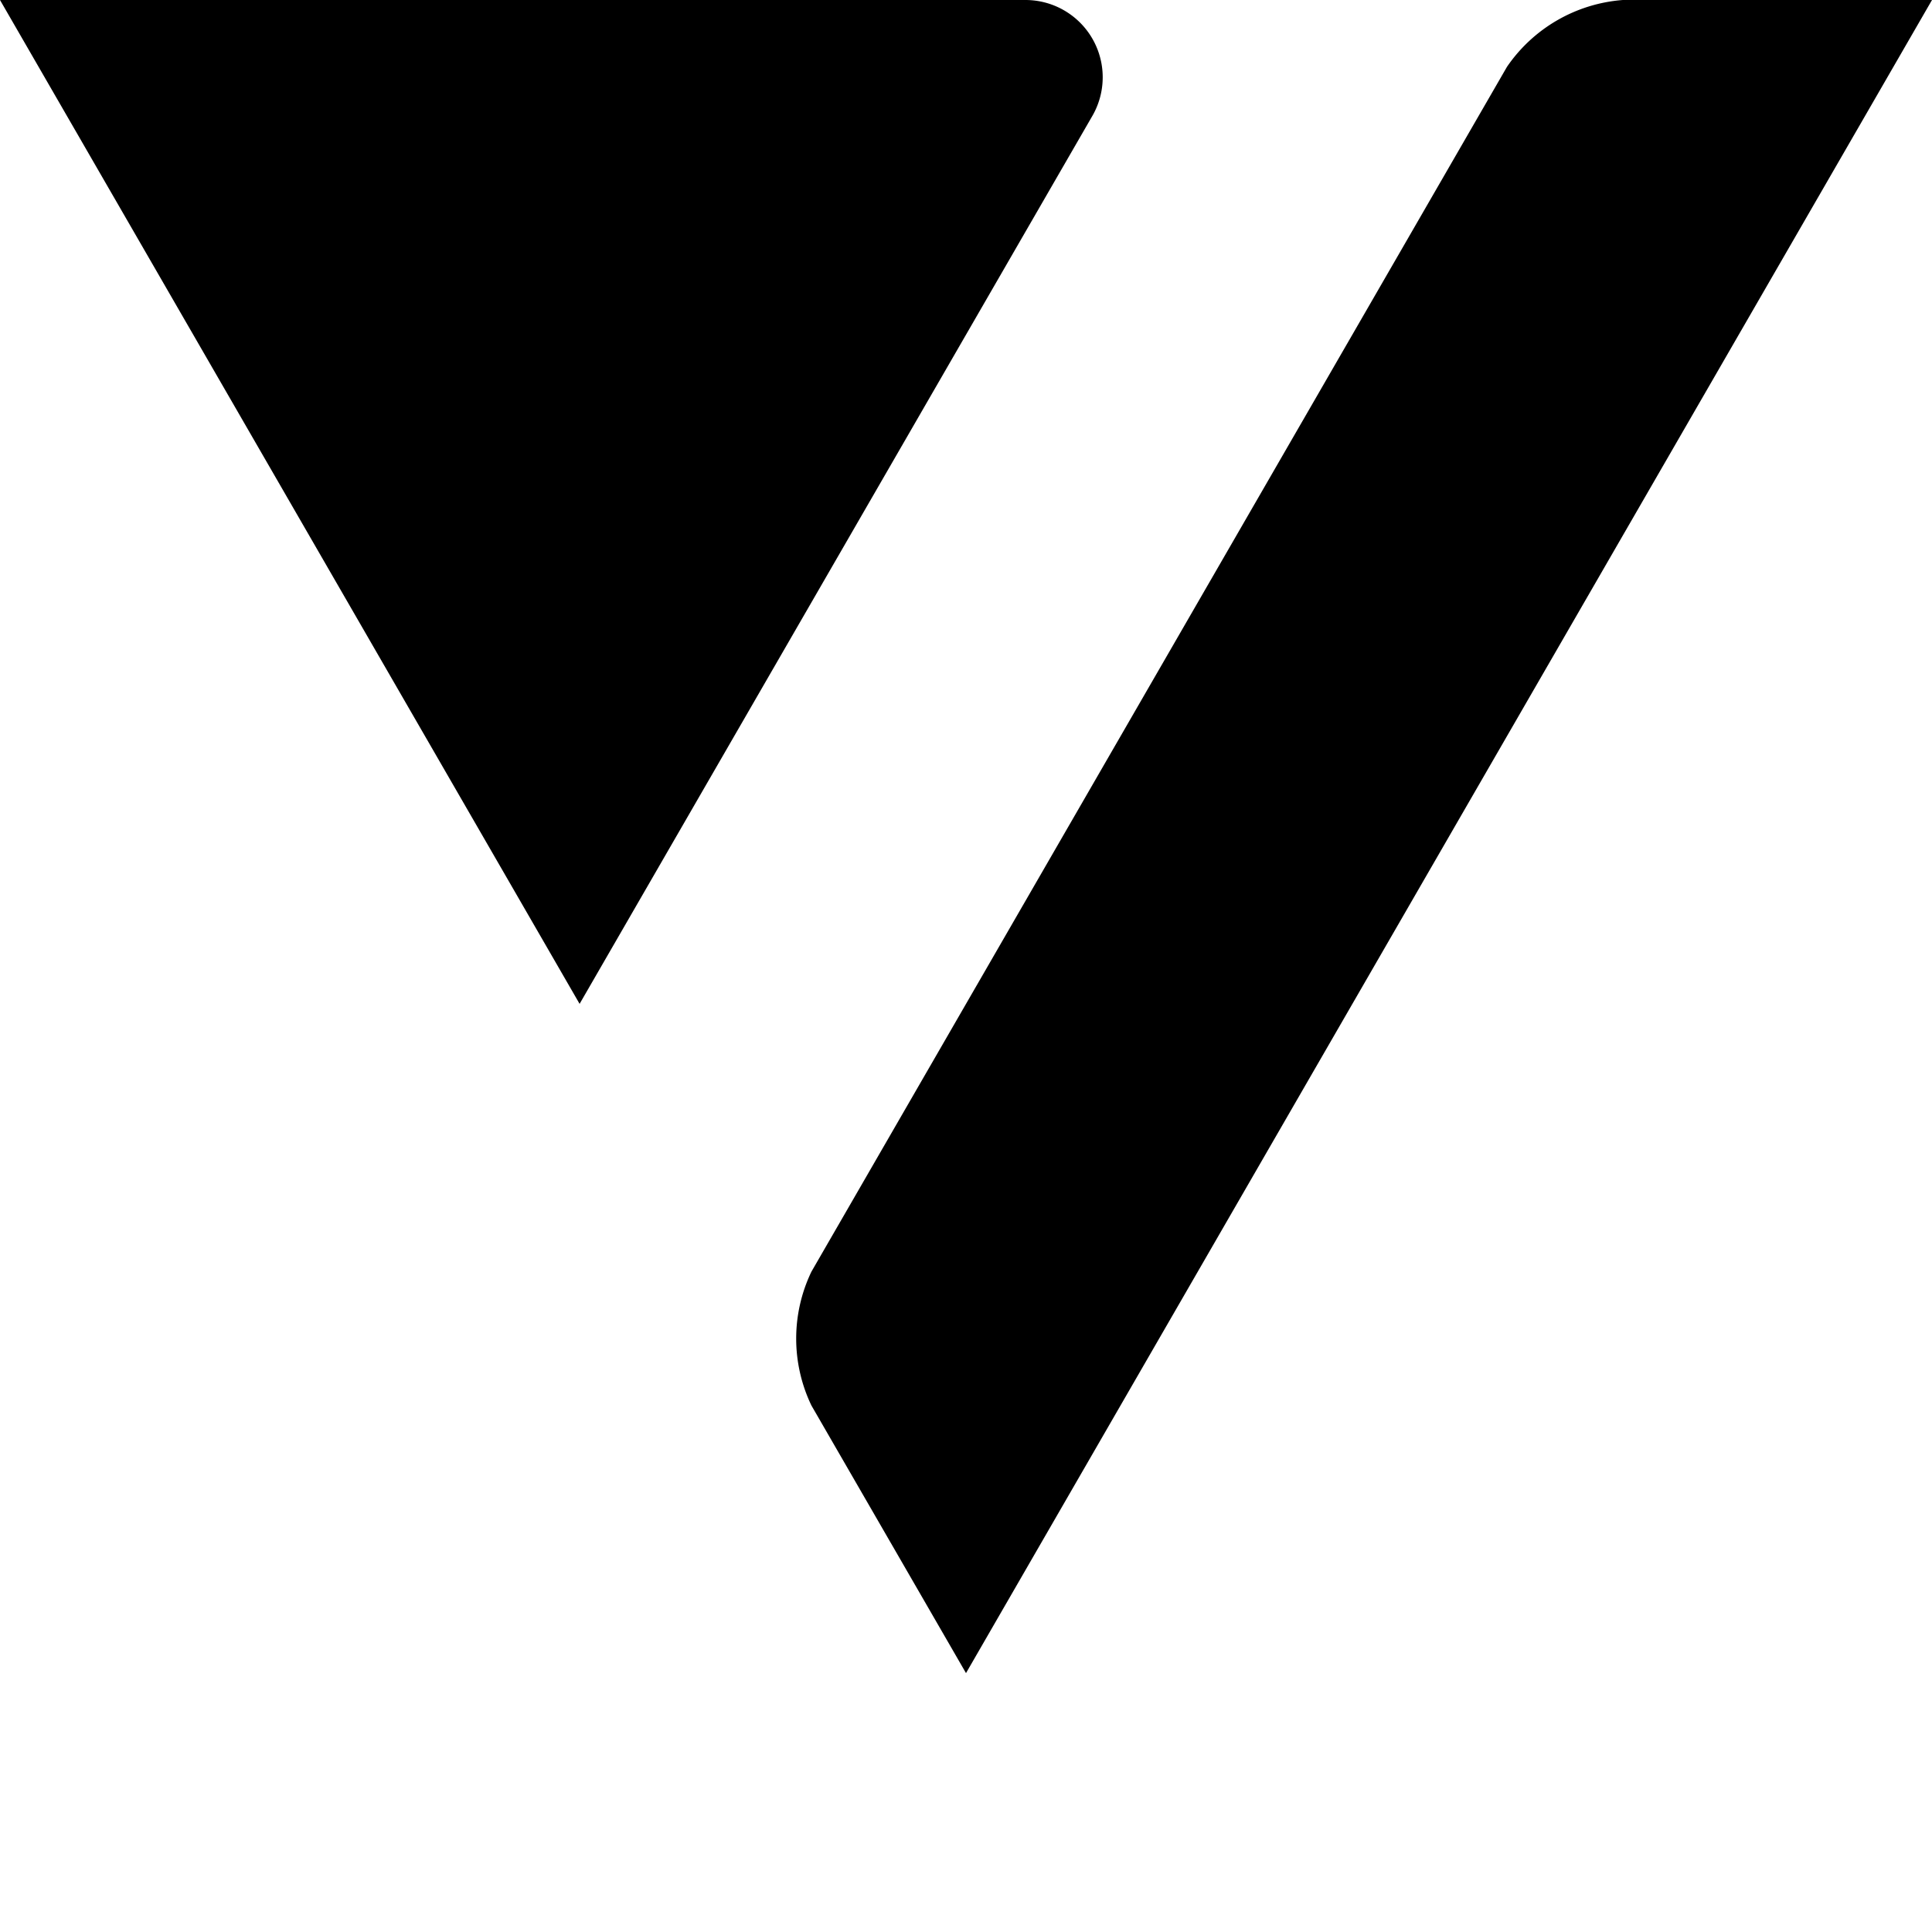 <svg xmlns="http://www.w3.org/2000/svg" viewBox="0 0 100 100">
    <path d="M100,0 L84,0 A8,8 0 0 0 78,3.46 L42,65.82 A8,8 0 0 0 42,72.75 L50,86.6 L100,0" fill="currentcolor" stroke="none" fill-rule="evenodd" />
    <path d="
      M0,0 L53.07,0 A4,4 1 0 1 56.54,6 L30,51.96 Z
      " fill="currentcolor" stroke="none" />
  </svg>
  